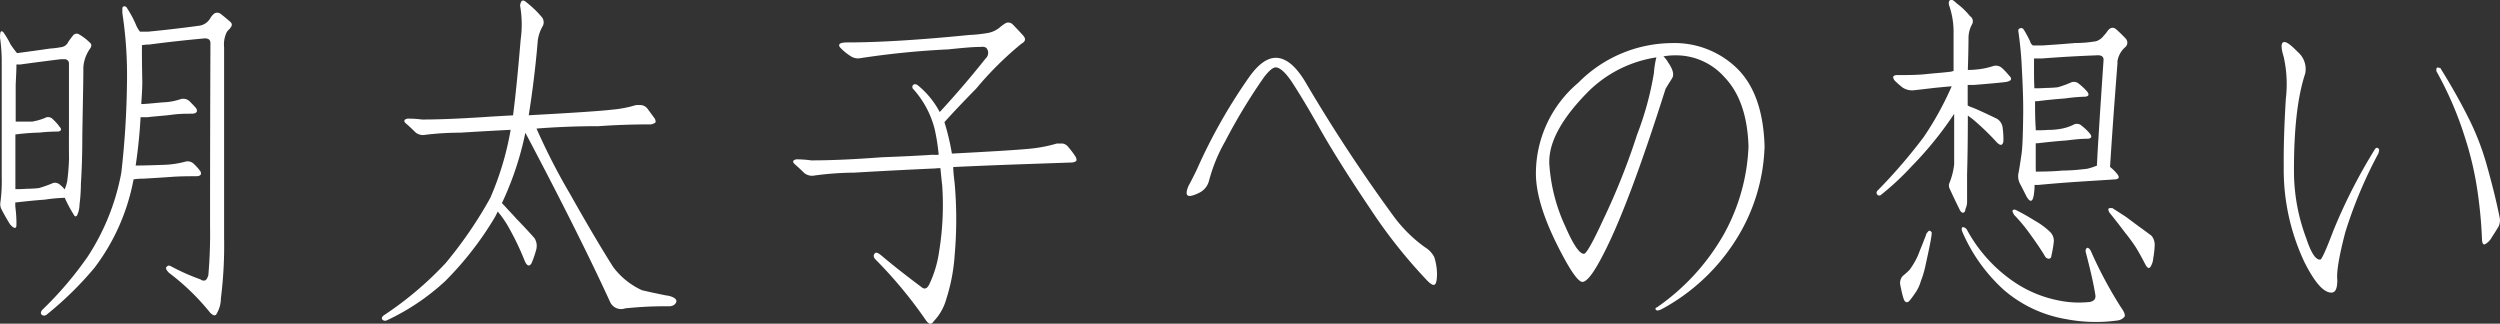 <svg xmlns="http://www.w3.org/2000/svg" viewBox="0 0 334.67 43.33"><rect x="0" y="0" width="334.67" height="43.33" fill="#333333" stroke="none"/><defs><style>.cls-1{fill:#fff;}</style></defs><title>tit-idea</title><g id="レイヤー_2" data-name="レイヤー 2"><g id="レイヤー_1-2" data-name="レイヤー 1"><path class="cls-1" d="M11.16,9c0,2.06-.08,5.11-.14,9.14,0,2.47-.07,4.62-.19,6.47a23,23,0,0,1-.19,2.81,3.32,3.32,0,0,1-.28,1.31.31.31,0,0,1-.24.24c-.09,0-.18-.1-.28-.29a17.49,17.49,0,0,1-1.17-2.2,20.7,20.7,0,0,0-2.62.24c-1.22.09-2.49.21-3.8.37H2.06a3.69,3.69,0,0,0,0,.66A16.67,16.67,0,0,1,2.2,30.1c0,.56-.31.54-.84-.05C.89,29.3.5,28.61.19,28a1.51,1.51,0,0,1-.14-.89,21,21,0,0,0,.18-3.42V7.93A23.54,23.54,0,0,0,0,5a5.57,5.57,0,0,1,.05-.65q.14-.33.42,0a10.93,10.93,0,0,1,.94,1.59c.28.41.54.77.79,1.08l.1.09c1.43-.19,2.9-.39,4.4-.61a12,12,0,0,0,1.5-.19,1.19,1.19,0,0,0,.94-.7c.19-.28.41-.58.66-.89a.6.6,0,0,1,.75-.14A6.89,6.89,0,0,1,12,5.68c.28.21.3.5.05.84A4.86,4.86,0,0,0,11.16,9ZM9.23,17.44q0-4.21,0-8.91a.56.56,0,0,0-.61-.6,3.88,3.88,0,0,0-.52,0q-2.67.33-5.44.71a2,2,0,0,0-.46,0c0,1-.07,1.88-.1,2.72v4.92H3c.41,0,.84,0,1.31,0A8.52,8.52,0,0,0,6,15.8a.84.84,0,0,1,1,.09A6.89,6.89,0,0,1,8,17c.28.31.21.52-.19.61a22.84,22.84,0,0,0-2.53.14A30.16,30.16,0,0,0,2.06,18v7.32c.38,0,.89,0,1.55-.05a15,15,0,0,0,1.59-.09,15.74,15.74,0,0,0,1.74-.61A.93.93,0,0,1,8,24.71a3.26,3.26,0,0,1,.65.65A5.05,5.05,0,0,0,9,24.24a28.75,28.75,0,0,0,.24-3C9.22,19.64,9.23,18.38,9.23,17.44ZM28.12,30.28q0-12.27.05-24.51c0-.5-.36-.7-1-.61-2.38.22-4.77.48-7.17.8a5.6,5.6,0,0,0-1,.09c0,1.06,0,2.69.05,4.88,0,1-.08,2-.14,3,.56,0,1.53-.11,2.91-.23a8,8,0,0,0,2.34-.42,1.23,1.23,0,0,1,1.17.23c.47.47.78.8.94,1,.22.41.06.65-.47.71-.84,0-1.78,0-2.81.14s-2.2.2-3.24.33c-.31,0-.62,0-.93,0q-.19,3.38-.66,6.47,1.13,0,3.66-.09a12.42,12.42,0,0,0,2.95-.42,1.18,1.18,0,0,1,1.17.28,7.74,7.74,0,0,1,.89,1q.29.62-.51.66c-1,0-2.16,0-3.38.09s-2.58.17-3.8.24a8,8,0,0,0-1.26.09,28,28,0,0,1-5.25,11.86,45.91,45.91,0,0,1-6.42,6.28.53.53,0,0,1-.61,0c-.19-.19-.16-.42.09-.7a47.07,47.07,0,0,0,6.1-7.17,30.67,30.67,0,0,0,4.45-11.16A116.49,116.49,0,0,0,17,10.93a54.72,54.72,0,0,0-.61-9.1,6.17,6.17,0,0,1,0-.8c.1-.21.27-.25.52-.09a14.43,14.43,0,0,1,1.26,2.3,3.77,3.77,0,0,0,.57,1c.28,0,.64,0,1.08,0q3.42-.33,6.79-.79a2.06,2.06,0,0,0,1.5-.94,2.34,2.34,0,0,1,.42-.56.74.74,0,0,1,1-.1c.37.28.78.63,1.22,1s.31.61,0,1a4.63,4.63,0,0,0-.38.42A3.76,3.76,0,0,0,30,6.33v7.08q0,9.33,0,18.37a56.82,56.82,0,0,1-.43,8.16A4.06,4.06,0,0,1,29,42a.32.32,0,0,1-.42.19,1.56,1.56,0,0,1-.52-.42,30.89,30.89,0,0,0-5.44-5.25c-.37-.38-.48-.64-.32-.8s.28-.22.56-.09a28.56,28.56,0,0,0,4,1.78.6.6,0,0,0,.52.14c.19,0,.36-.23.51-.7A63.63,63.63,0,0,0,28.12,30.28Z"/><path class="cls-1" d="M81.67,40.41q-4.22-9.18-11.34-22.64a41.72,41.72,0,0,1-3.14,9.42c.19.19.42.44.7.75s.77.8,1.17,1.27q1.27,1.3,2.49,2.67a1.93,1.93,0,0,1,.23,1.55,13.9,13.9,0,0,1-.61,1.78c-.28.5-.58.43-.89-.19a36.18,36.18,0,0,0-2.11-4.45,13.26,13.26,0,0,0-1.54-2.25c-.13.28-.27.56-.43.84a43.67,43.67,0,0,1-6.61,8.48,30.47,30.47,0,0,1-7.82,5.25.5.5,0,0,1-.61-.14c-.1-.18,0-.36.18-.51a46.15,46.15,0,0,0,8.3-7,55.8,55.8,0,0,0,6-8.76,39.76,39.76,0,0,0,2.72-9.1c-2,.1-4.2.22-6.7.38-1.78,0-3.34.12-4.69.28a1.57,1.57,0,0,1-1.36-.33c-.47-.47-.9-.87-1.31-1.22-.19-.18-.22-.34-.09-.47a.82.82,0,0,1,.56-.14A15,15,0,0,1,56.5,16c2.56,0,5.3-.14,8.2-.32,1.41-.1,2.74-.17,4-.24a.26.26,0,0,1,0-.14c.31-2.44.65-5.76,1-10A14.49,14.49,0,0,0,69.63.8a1.16,1.16,0,0,1,.14-.56c.12-.22.32-.24.61,0a13.44,13.44,0,0,1,2.2,2.11,1.11,1.11,0,0,1,0,1.27A5.23,5.23,0,0,0,72,5.35q-.42,5.06-1.22,10.08,8.86-.48,11.16-.75a15.31,15.31,0,0,0,3.18-.61,7,7,0,0,1,.75,0,1.25,1.25,0,0,1,.8.47l1,1.36c.12.28.14.47,0,.56a1.79,1.79,0,0,1-.51.19q-3.66,0-7,.24-4.22,0-8.34.32A85.82,85.82,0,0,0,76.33,26q3.38,6,5.76,9.75a10,10,0,0,0,3.85,3.1c.87.21,2,.45,3.23.7a2.61,2.61,0,0,1,1.08.33c.41.28.39.59,0,.93a1.26,1.26,0,0,1-.75.19,51,51,0,0,0-5.81.28A1.61,1.61,0,0,1,81.67,40.41Z"/><path class="cls-1" d="M125.19,22.55c-2.94.13-6.55.31-10.83.56a41.88,41.88,0,0,0-5.29.38,1.68,1.68,0,0,1-1.41-.33c-.47-.47-.91-.87-1.31-1.22-.19-.19-.22-.34-.1-.47a.85.85,0,0,1,.57-.14,15.15,15.15,0,0,1,1.78.14c3,0,6.15-.17,9.47-.42q3.84-.14,6.75-.33a7.87,7.87,0,0,0,.84,0,25.76,25.76,0,0,0-.56-3.52,12.62,12.62,0,0,0-2.82-5.25.39.39,0,0,1,0-.61c.19-.12.41-.08.66.14A11.65,11.65,0,0,1,125.8,15q3.24-3.51,6.14-7.17a1,1,0,0,0,.23-1.22c-.12-.28-.42-.39-.89-.33-1.12,0-2.57.15-4.36.33a113.42,113.42,0,0,0-11.71,1.17,1.76,1.76,0,0,1-1.36-.28,7.06,7.06,0,0,1-1.36-1.12.44.44,0,0,1-.14-.42c.09-.19.45-.28,1.07-.28q6.33,0,16.36-1a18.75,18.75,0,0,0,2.54-.28,3.42,3.42,0,0,0,1.54-.75,6.16,6.16,0,0,1,.71-.52.81.81,0,0,1,1,.14q.84.86,1.41,1.5t-.24,1.08a44.5,44.5,0,0,0-6.05,6q-2.67,2.72-4.26,4.5a32.48,32.48,0,0,1,1,4.21c5.34-.28,8.81-.49,10.41-.65a19.05,19.05,0,0,0,3.65-.7h.75a1.23,1.23,0,0,1,.8.51A11.34,11.34,0,0,1,144,21c.13.28.14.47.05.57a1.13,1.13,0,0,1-.51.18l-8,.28q-4.08.15-7.93.33c0,.66.1,1.39.19,2.21a54.5,54.5,0,0,1,0,9.56,24.45,24.45,0,0,1-1.12,5.9A7,7,0,0,1,125,43c-.18.28-.37.39-.56.33a1.28,1.28,0,0,1-.47-.43,59.59,59.59,0,0,0-6.75-8.15c-.28-.28-.33-.55-.14-.8s.5-.09.94.28c1.9,1.6,3.73,3,5.48,4.31.38.22.69,0,.94-.56a15,15,0,0,0,1.27-4.26,38.61,38.61,0,0,0,.42-8.91c-.1-.84-.17-1.61-.24-2.3A5.91,5.91,0,0,0,125.19,22.55Z"/><path class="cls-1" d="M159.1,24.89c.37-.68.75-1.42,1.12-2.2a73.18,73.18,0,0,1,7-12.37q1.83-2.58,3.57-2.58,2,0,3.93,3.19a213.51,213.51,0,0,0,11.72,17.85,18.72,18.72,0,0,0,4.32,4.32A3.35,3.35,0,0,1,192,34.41a7.86,7.86,0,0,1,.37,2.2q0,1.32-.33,1.5t-1.17-.75A68.22,68.22,0,0,1,183.47,28c-2.93-4.34-5.22-8-6.84-10.87s-2.88-4.94-3.84-6.38c-.79-1.12-1.46-1.7-2-1.73-.38,0-.89.42-1.55,1.27A76.44,76.44,0,0,0,164,18.94a21.84,21.84,0,0,0-2.15,5.25,2.47,2.47,0,0,1-1.36,1.64q-1.17.57-1.5.33C158.77,26,158.82,25.55,159.1,24.89Z"/><path class="cls-1" d="M211.85,37.74q-.94,0-3.52-5.21c-1.78-3.62-2.68-6.67-2.72-9.14a15.87,15.87,0,0,1,5.68-12.32,17.76,17.76,0,0,1,12.42-5.3,12,12,0,0,1,8.81,3.37q3.51,3.43,3.7,10.5a24.77,24.77,0,0,1-3.84,12.47,26.73,26.73,0,0,1-9.94,9.28c-.37.19-.62.22-.75.1s-.09-.3.1-.33a29.73,29.73,0,0,0,9-9.84,26.34,26.34,0,0,0,3.28-11.72q-.19-6.09-3.19-9.24a8.67,8.67,0,0,0-6.7-2.95,8,8,0,0,0-1.5.14,3.4,3.4,0,0,1,.65.84c.63.91.8,1.6.52,2.07s-.61.95-.89,1.45Q218.18,27,214.9,33.52,212.83,37.69,211.85,37.74ZM219.16,18a41.29,41.29,0,0,0,2.25-8.25,11.06,11.06,0,0,1,.33-2.07,16.46,16.46,0,0,0-9,4.46q-5.49,5.48-5.34,9.75a23.26,23.26,0,0,0,2.15,8.43q1.59,3.66,2.49,3.66c.31,0,1.17-1.51,2.57-4.55A91,91,0,0,0,219.16,18Z"/><path class="cls-1" d="M263.43,15.47q0,4.41-.1,7.83c0,1.78,0,3,0,3.61A2.27,2.27,0,0,1,263.1,28c0,.29-.13.44-.28.47s-.27-.06-.42-.28c-.47-.94-.94-1.92-1.41-2.95a.92.92,0,0,1,0-.8A9.43,9.43,0,0,0,261.6,22V15.24a47.48,47.48,0,0,1-5.67,7,36.41,36.41,0,0,1-4.13,3.85.36.36,0,0,1-.51-.05.4.4,0,0,1,.09-.56,71.81,71.81,0,0,0,6.14-7.13,42.29,42.29,0,0,0,3.75-6.8c-1.15.1-2.14.19-2.95.29l-2,.23a2.32,2.32,0,0,1-1.59-.33,11,11,0,0,1-1.08-.94c-.38-.49-.25-.75.37-.75,1.35,0,2.66,0,3.94-.14s2.17-.18,2.86-.28a2.1,2.1,0,0,0,.7-.14v-5A10.85,10.85,0,0,0,261,.94c-.19-.5-.16-.81.09-.94s.5.14.94.52a9.53,9.53,0,0,1,1.69,1.64A.81.81,0,0,1,264,3.24,3.87,3.87,0,0,0,263.52,5c0,.13,0,1.58-.09,4.36.28,0,.64,0,1.08-.05a9.79,9.79,0,0,0,2.29-.46A1.23,1.23,0,0,1,268,9.1a9.87,9.87,0,0,1,.94,1c.5.47.33.77-.52.89-1.15.13-2.54.25-4.17.38h-.84v2.76a1.26,1.26,0,0,1,.28.14c.37.13.76.28,1.17.47q1.26.57,2.49,1.17a1.63,1.63,0,0,1,.75,1.27,11,11,0,0,1,.09,1.73c-.09.57-.38.63-.84.19a34,34,0,0,0-2.77-2.72C264.22,16.05,263.83,15.75,263.43,15.47Zm-4.88,16.17c-.09.66-.37,2-.84,4.13a11.86,11.86,0,0,1-.56,1.83,5.35,5.35,0,0,1-.8,1.68c-.28.41-.53.75-.75,1s-.56.29-.75-.24-.34-1.3-.47-1.92a1.4,1.4,0,0,1,.33-1.17,10.76,10.76,0,0,0,.94-.85,11.21,11.21,0,0,0,1.07-1.82c.22-.57.47-1.19.75-1.88q.15-.42.33-.84a.79.79,0,0,1,.24-.47c.18-.28.37-.27.56.05A4.07,4.07,0,0,1,258.55,31.64Zm9.71,7.18A22.43,22.43,0,0,1,262.68,31c-.1-.28-.08-.47,0-.56s.4,0,.61.28a19.86,19.86,0,0,0,6.14,6.89,16.11,16.11,0,0,0,6.19,2.62,13.43,13.43,0,0,0,4.17.19,1.26,1.26,0,0,0,.57-.28.84.84,0,0,0,.14-.66q-.33-2.1-1.27-5.67c-.09-.31,0-.52.14-.61s.36.09.52.38a56,56,0,0,0,4,7.5c.47.65.64,1.09.52,1.31a1.44,1.44,0,0,1-.94.51,21,21,0,0,1-6.89-.18A17.1,17.1,0,0,1,268.26,38.82Zm1.21-10.69c.1-.1.24-.1.43,0,.75.37,1.57.84,2.48,1.4a10.16,10.16,0,0,1,2,1.46,1.67,1.67,0,0,1,.56,1.36,16.4,16.4,0,0,1-.33,1.92.37.37,0,0,1-.32.37.74.74,0,0,1-.38-.14,1.52,1.52,0,0,1-.28-.42c-.59-.94-1.19-1.81-1.78-2.62a22.06,22.06,0,0,0-2.16-2.63.78.78,0,0,1-.19-.33C269.38,28.32,269.38,28.19,269.47,28.13Zm14-19.78q-.7,9-1,14a5.58,5.58,0,0,1,1,1c.28.38.19.6-.28.66l-4.41.28c-2,.13-3.95.28-5.95.47h-.47a6.25,6.25,0,0,1-.05.94c-.12,1.31-.46,1.53-1,.65-.28-.56-.59-1.17-.93-1.82a2.17,2.17,0,0,1-.15-1.46c.1-.5.22-1.29.38-2.39s.2-3,.23-5.34-.11-4.86-.23-7.17c-.09-1.35-.23-2.69-.42-4a.31.31,0,0,1,.23-.38c.22-.09.41,0,.56.28a15.17,15.17,0,0,1,.8,1.5.83.83,0,0,0,.38.52h1.17c1.59-.1,3.08-.21,4.45-.33a16.57,16.57,0,0,0,2.81-.24,2,2,0,0,0,1-.7,5.93,5.93,0,0,0,.6-.75c.32-.37.65-.45,1-.23a16.7,16.7,0,0,1,1.36,1.31.79.79,0,0,1,0,1.12A3.15,3.15,0,0,0,283.44,8.35Zm-2.76,13.83q.13-3,.89-14.16c0-.47-.3-.67-1-.61q-3.51.13-7.31.42h-1V9.1c0,.87,0,1.78.05,2.72.37,0,.9,0,1.59-.05a14.68,14.68,0,0,0,1.55-.09,13.42,13.42,0,0,0,1.69-.61,1,1,0,0,1,1.12.14,7.59,7.59,0,0,1,1.13,1.07q.42.57-.24.66a24.83,24.83,0,0,0-2.76.24c-1.22.09-2.46.21-3.71.37h-.28c0,1.22,0,2.42.09,3.61v.28c.41,0,1,0,1.65-.05a9.52,9.52,0,0,0,1.68-.14,6.47,6.47,0,0,0,1.74-.56.93.93,0,0,1,1.08.14,7.12,7.12,0,0,1,1.12,1.08c.28.37.2.59-.23.66-1,0-1.94.11-2.91.23-1.25.09-2.55.22-3.89.38h-.24V22.5a3,3,0,0,1,0,.47c.87,0,2.09,0,3.65-.14,1.07,0,2.13-.11,3.19-.23A7.71,7.71,0,0,0,280.68,22.18Zm1.87,5.67c.1,0,.16,0,.19,0l1.83,1.18,1.69,1.26c.65.47,1.23.89,1.73,1.27a1.89,1.89,0,0,1,.42,1.31,10.8,10.8,0,0,1-.19,1.69,2.34,2.34,0,0,1-.28,1c-.22.47-.48.41-.79-.19s-.78-1.48-1.22-2.2a21.68,21.68,0,0,0-1.46-2c-.65-.87-1.37-1.79-2.15-2.76l-.1-.28Q282.17,27.85,282.55,27.85Z"/><path class="cls-1" d="M306,13.22a16.61,16.61,0,0,0-.28-5.58q-.57-1.87,0-2c.31-.1.93.34,1.87,1.31a3,3,0,0,1,1,2.91q-1.54,4.64-1.5,13.22a25.47,25.47,0,0,0,1.64,8.81c.66,2,1.28,2.92,1.88,2.86.19,0,.78-1.31,1.78-3.94A72.7,72.7,0,0,1,317.91,20c.13-.22.29-.27.47-.14s.11.36,0,.7a59.72,59.72,0,0,0-4.41,10.5q-1.26,4.79-1.08,6.42c0,1.13-.23,1.69-.8,1.69q-1.55,0-3.6-4.08a29,29,0,0,1-2.77-12.79Q305.68,18.47,306,13.22ZM326.59,9.1c.09,0,.14,0,.14.09,1.31,2.09,2.5,4.19,3.56,6.28A35,35,0,0,1,332.87,22Q334,26,334.6,29a1.92,1.92,0,0,1-.14,1.36c-.19.31-.48.78-.89,1.41a2.21,2.21,0,0,1-.7.79c-.38.32-.58.15-.61-.51a60.27,60.27,0,0,0-.66-6.84A43.37,43.37,0,0,0,330,18.47a46.54,46.54,0,0,0-3.85-8.95V9.24C326.2,9,326.34,9,326.59,9.1Z"/></g></g></svg>